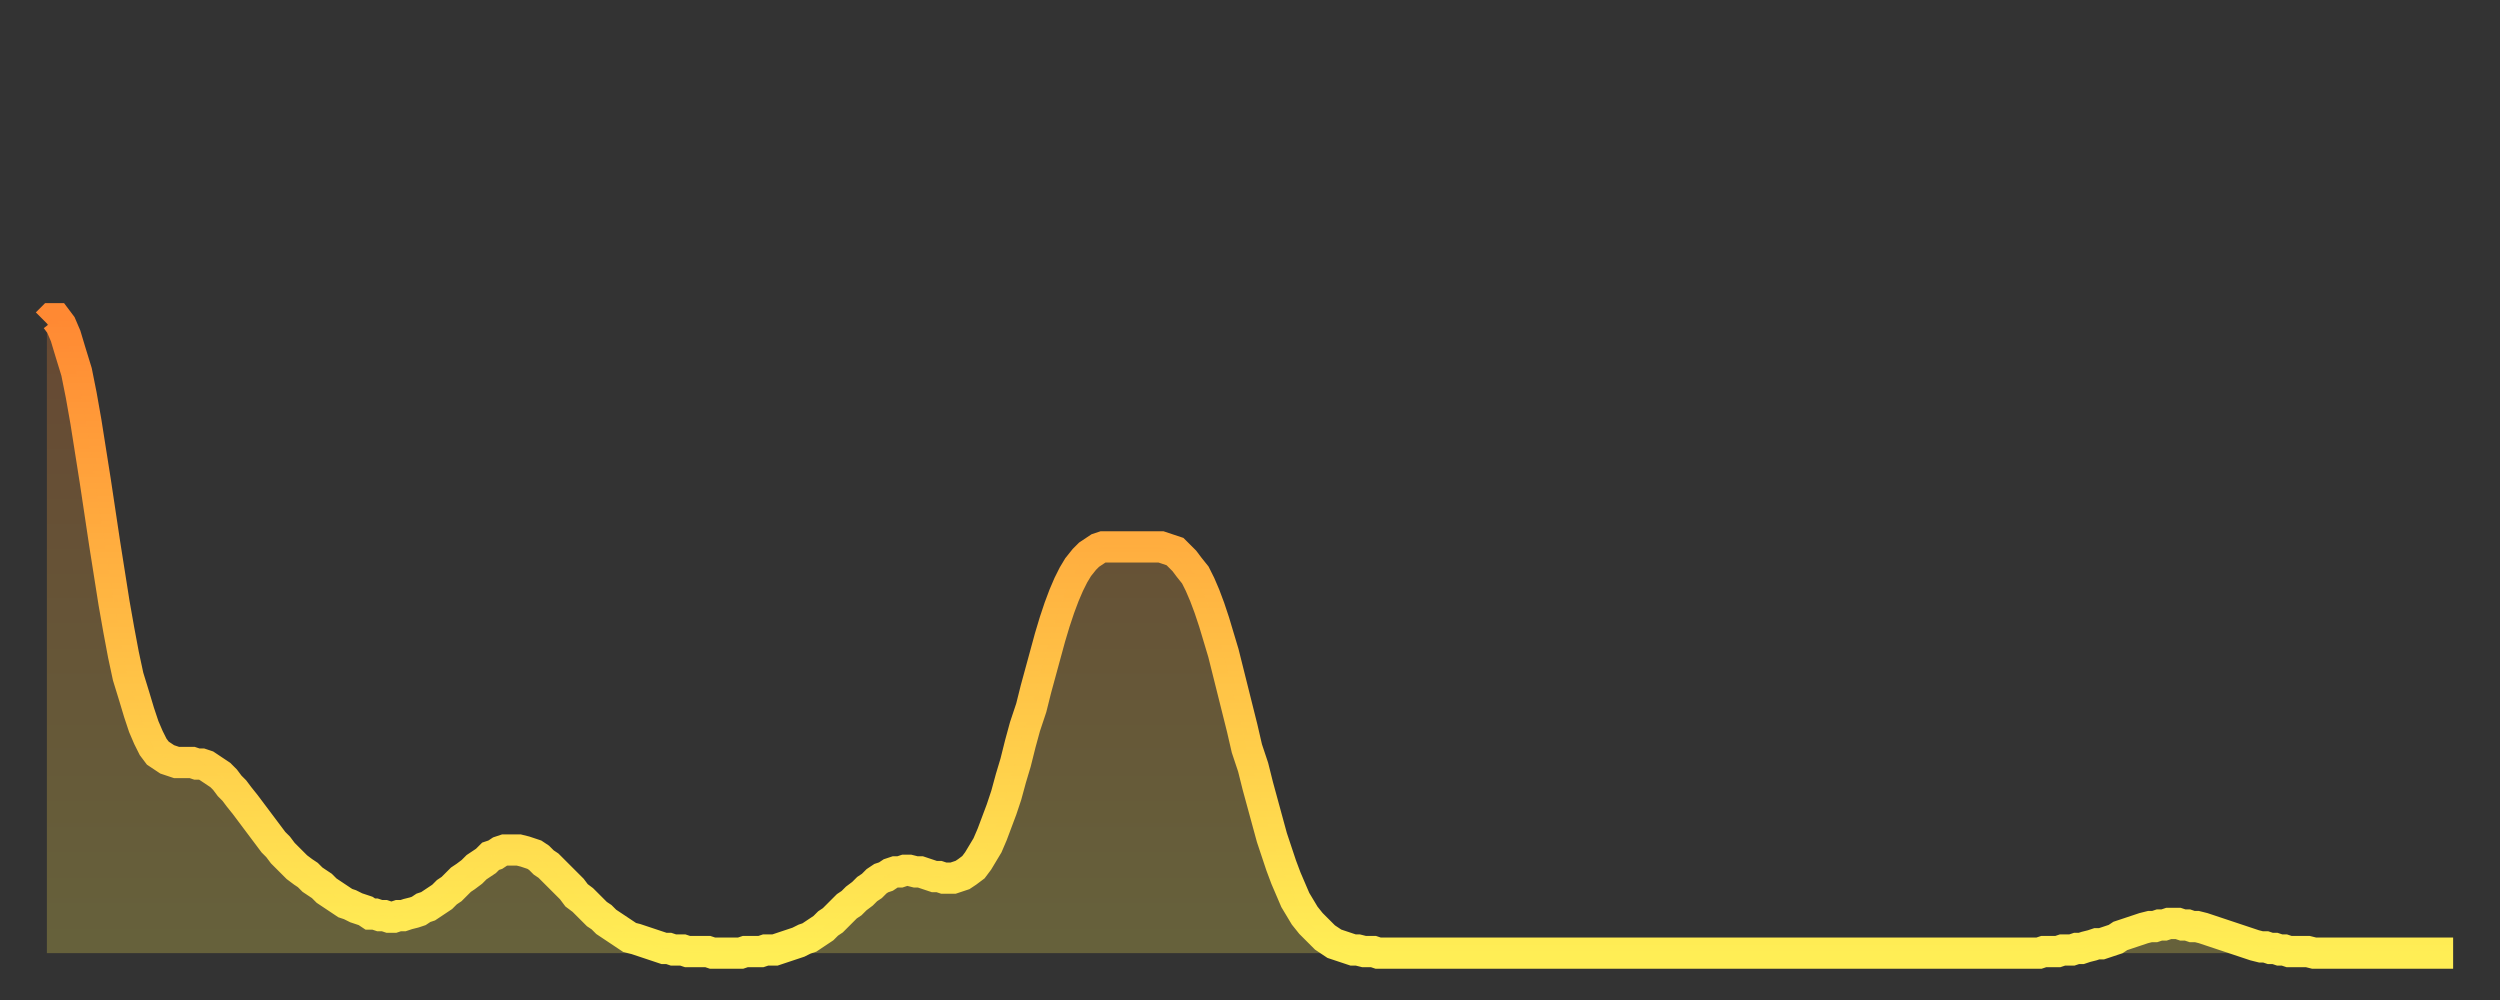 <?xml version="1.0" encoding="utf-8" ?>
<svg baseProfile="full" height="64" version="1.1" width="160" xmlns="http://www.w3.org/2000/svg" xmlns:ev="http://www.w3.org/2001/xml-events" xmlns:xlink="http://www.w3.org/1999/xlink"><rect width="100%" height="100%" fill="#333333" stroke="none"/><defs><linearGradient id="id2923250" x1="0" x2="0" y1="0" y2="1"><stop offset="0%" stop-color="#ff8933" /><stop offset="50%" stop-color="#ffbc44" /><stop offset="100%" stop-color="#ffee55" /></linearGradient></defs><g transform="translate(3,3)"><g><path d="M 0.0 17.7 0.3 17.4 0.6 17.4 0.9 17.8 1.2 18.5 1.5 19.5 1.9 20.8 2.2 22.3 2.5 24.0 2.8 25.9 3.1 27.8 3.4 29.8 3.7 31.8 4.0 33.7 4.3 35.6 4.6 37.3 4.9 38.9 5.2 40.3 5.6 41.6 5.9 42.6 6.2 43.5 6.5 44.2 6.8 44.8 7.1 45.2 7.4 45.4 7.7 45.6 8.0 45.7 8.3 45.8 8.6 45.8 8.9 45.8 9.3 45.8 9.6 45.9 9.9 45.9 10.2 46.0 10.5 46.2 10.8 46.4 11.1 46.6 11.4 46.9 11.7 47.3 12.0 47.6 12.3 48.0 12.7 48.5 13.0 48.9 13.3 49.3 13.6 49.7 13.9 50.1 14.2 50.5 14.5 50.9 14.8 51.2 15.1 51.6 15.4 51.9 15.7 52.2 16.0 52.5 16.4 52.8 16.7 53.0 17.0 53.3 17.3 53.5 17.6 53.7 17.9 54.0 18.2 54.2 18.5 54.4 18.8 54.6 19.1 54.8 19.4 54.9 19.8 55.1 20.1 55.2 20.4 55.3 20.7 55.5 21.0 55.5 21.3 55.6 21.6 55.6 21.9 55.7 22.2 55.7 22.5 55.6 22.8 55.6 23.1 55.5 23.5 55.4 23.8 55.3 24.1 55.1 24.4 55.0 24.7 54.8 25.0 54.6 25.3 54.4 25.6 54.1 25.9 53.9 26.2 53.6 26.5 53.3 26.8 53.1 27.2 52.8 27.5 52.5 27.8 52.3 28.1 52.1 28.4 51.8 28.7 51.7 29.0 51.5 29.3 51.4 29.6 51.4 29.9 51.4 30.2 51.4 30.6 51.5 30.9 51.6 31.2 51.7 31.5 51.9 31.8 52.2 32.1 52.4 32.4 52.7 32.7 53.0 33.0 53.3 33.3 53.6 33.6 53.9 33.9 54.3 34.3 54.6 34.6 54.9 34.9 55.2 35.2 55.5 35.5 55.7 35.8 56.0 36.1 56.2 36.4 56.4 36.7 56.6 37.0 56.8 37.3 57.0 37.7 57.1 38.0 57.2 38.3 57.3 38.6 57.4 38.9 57.5 39.2 57.6 39.5 57.7 39.8 57.7 40.1 57.8 40.4 57.8 40.7 57.8 41.0 57.9 41.4 57.9 41.7 57.9 42.0 57.9 42.3 57.9 42.6 58.0 42.9 58.0 43.2 58.0 43.5 58.0 43.8 58.0 44.1 58.0 44.4 58.0 44.7 57.9 45.1 57.9 45.4 57.9 45.7 57.9 46.0 57.8 46.3 57.8 46.6 57.8 46.9 57.7 47.2 57.6 47.5 57.5 47.8 57.4 48.1 57.3 48.5 57.1 48.8 57.0 49.1 56.8 49.4 56.6 49.7 56.4 50.0 56.1 50.3 55.9 50.6 55.6 50.9 55.3 51.2 55.0 51.5 54.8 51.8 54.5 52.2 54.2 52.5 53.9 52.8 53.7 53.1 53.4 53.4 53.2 53.7 53.1 54.0 52.9 54.3 52.8 54.6 52.8 54.9 52.7 55.2 52.7 55.6 52.8 55.9 52.8 56.2 52.9 56.5 53.0 56.8 53.1 57.1 53.1 57.4 53.2 57.7 53.2 58.0 53.2 58.3 53.1 58.6 53.0 58.9 52.8 59.3 52.5 59.6 52.1 59.9 51.6 60.2 51.1 60.5 50.4 60.8 49.6 61.1 48.8 61.4 47.9 61.7 46.8 62.0 45.8 62.3 44.6 62.6 43.5 63.0 42.3 63.3 41.1 63.6 40.0 63.9 38.9 64.2 37.8 64.5 36.8 64.8 35.9 65.1 35.1 65.4 34.4 65.7 33.8 66.0 33.3 66.4 32.8 66.7 32.5 67.0 32.3 67.3 32.1 67.6 32.0 67.9 32.0 68.2 32.0 68.5 32.0 68.8 32.0 69.1 32.0 69.4 32.0 69.7 32.0 70.1 32.0 70.4 32.0 70.7 32.0 71.0 32.0 71.3 32.0 71.6 32.1 71.9 32.2 72.2 32.3 72.5 32.6 72.8 32.9 73.1 33.3 73.5 33.8 73.8 34.4 74.1 35.1 74.4 35.9 74.7 36.8 75.0 37.8 75.3 38.8 75.6 40.0 75.9 41.2 76.2 42.4 76.5 43.6 76.8 44.9 77.2 46.1 77.5 47.3 77.8 48.4 78.1 49.5 78.4 50.6 78.7 51.5 79.0 52.4 79.3 53.2 79.6 53.9 79.9 54.6 80.2 55.1 80.5 55.6 80.9 56.1 81.2 56.4 81.5 56.7 81.8 57.0 82.1 57.2 82.4 57.4 82.7 57.5 83.0 57.6 83.3 57.7 83.6 57.8 83.9 57.8 84.3 57.9 84.6 57.9 84.9 57.9 85.2 58.0 85.5 58.0 85.8 58.0 86.1 58.0 86.4 58.0 86.7 58.0 87.0 58.0 87.3 58.0 87.6 58.0 88.0 58.0 88.3 58.0 88.6 58.0 88.9 58.0 89.2 58.0 89.5 58.0 89.8 58.0 90.1 58.0 90.4 58.0 90.7 58.0 91.0 58.0 91.4 58.0 91.7 58.0 92.0 58.0 92.3 58.0 92.6 58.0 92.9 58.0 93.2 58.0 93.5 58.0 93.8 58.0 94.1 58.0 94.4 58.0 94.7 58.0 95.1 58.0 95.4 58.0 95.7 58.0 96.0 58.0 96.3 58.0 96.6 58.0 96.9 58.0 97.2 58.0 97.5 58.0 97.8 58.0 98.1 58.0 98.4 58.0 98.8 58.0 99.1 58.0 99.4 58.0 99.7 58.0 100.0 58.0 100.3 58.0 100.6 58.0 100.9 58.0 101.2 58.0 101.5 58.0 101.8 58.0 102.2 58.0 102.5 58.0 102.8 58.0 103.1 58.0 103.4 58.0 103.7 58.0 104.0 58.0 104.3 58.0 104.6 58.0 104.9 58.0 105.2 58.0 105.5 58.0 105.9 58.0 106.2 58.0 106.5 58.0 106.8 58.0 107.1 58.0 107.4 58.0 107.7 58.0 108.0 58.0 108.3 58.0 108.6 58.0 108.9 58.0 109.3 58.0 109.6 58.0 109.9 58.0 110.2 58.0 110.5 58.0 110.8 58.0 111.1 58.0 111.4 58.0 111.7 58.0 112.0 58.0 112.3 58.0 112.6 58.0 113.0 58.0 113.3 58.0 113.6 58.0 113.9 58.0 114.2 58.0 114.5 58.0 114.8 58.0 115.1 58.0 115.4 58.0 115.7 58.0 116.0 58.0 116.3 58.0 116.7 58.0 117.0 58.0 117.3 58.0 117.6 58.0 117.9 58.0 118.2 58.0 118.5 58.0 118.8 58.0 119.1 58.0 119.4 58.0 119.7 58.0 120.1 58.0 120.4 58.0 120.7 58.0 121.0 58.0 121.3 58.0 121.6 58.0 121.9 58.0 122.2 58.0 122.5 58.0 122.8 58.0 123.1 58.0 123.4 58.0 123.8 58.0 124.1 58.0 124.4 58.0 124.7 58.0 125.0 58.0 125.3 58.0 125.6 58.0 125.9 58.0 126.2 58.0 126.5 58.0 126.8 58.0 127.2 58.0 127.5 58.0 127.8 57.9 128.1 57.9 128.4 57.9 128.7 57.9 129.0 57.8 129.3 57.8 129.6 57.8 129.9 57.7 130.2 57.7 130.5 57.6 130.9 57.5 131.2 57.4 131.5 57.4 131.8 57.3 132.1 57.2 132.4 57.1 132.7 56.9 133.0 56.8 133.3 56.7 133.6 56.6 133.9 56.5 134.2 56.4 134.6 56.3 134.9 56.3 135.2 56.2 135.5 56.2 135.8 56.1 136.1 56.1 136.4 56.1 136.7 56.2 137.0 56.2 137.3 56.3 137.6 56.3 138.0 56.4 138.3 56.5 138.6 56.6 138.9 56.7 139.2 56.8 139.5 56.9 139.8 57.0 140.1 57.1 140.4 57.2 140.7 57.3 141.0 57.4 141.3 57.5 141.7 57.6 142.0 57.6 142.3 57.7 142.6 57.7 142.9 57.8 143.2 57.8 143.5 57.9 143.8 57.9 144.1 57.9 144.4 57.9 144.7 57.9 145.1 58.0 145.4 58.0 145.7 58.0 146.0 58.0 146.3 58.0 146.6 58.0 146.9 58.0 147.2 58.0 147.5 58.0 147.8 58.0 148.1 58.0 148.4 58.0 148.8 58.0 149.1 58.0 149.4 58.0 149.7 58.0 150.0 58.0 150.3 58.0 150.6 58.0 150.9 58.0 151.2 58.0 151.5 58.0 151.8 58.0 152.1 58.0 152.5 58.0 152.8 58.0 153.1 58.0 153.4 58.0 153.7 58.0 154.0 58.0" fill="none" id="graph-curve" opacity="1" stroke="url(#id2923250)" stroke-width="2" /><path d="M 0 58 L 0.0 17.7 0.3 17.4 0.6 17.4 0.9 17.8 1.2 18.5 1.5 19.5 1.9 20.8 2.2 22.3 2.5 24.0 2.8 25.9 3.1 27.8 3.4 29.8 3.7 31.8 4.0 33.7 4.3 35.6 4.6 37.3 4.9 38.9 5.2 40.3 5.6 41.6 5.9 42.6 6.2 43.5 6.5 44.2 6.8 44.8 7.1 45.2 7.4 45.4 7.7 45.6 8.0 45.7 8.3 45.8 8.6 45.8 8.9 45.8 9.3 45.8 9.6 45.9 9.9 45.9 10.2 46.0 10.5 46.2 10.8 46.4 11.1 46.6 11.4 46.9 11.7 47.3 12.0 47.6 12.3 48.0 12.7 48.5 13.0 48.9 13.3 49.3 13.6 49.7 13.9 50.1 14.2 50.5 14.5 50.9 14.8 51.2 15.1 51.6 15.4 51.9 15.7 52.2 16.0 52.5 16.4 52.8 16.7 53.0 17.0 53.3 17.3 53.5 17.6 53.7 17.9 54.0 18.2 54.2 18.5 54.4 18.8 54.6 19.1 54.8 19.4 54.9 19.8 55.1 20.1 55.2 20.4 55.3 20.7 55.5 21.0 55.5 21.3 55.6 21.6 55.6 21.9 55.7 22.2 55.7 22.5 55.6 22.8 55.6 23.1 55.5 23.5 55.4 23.8 55.3 24.1 55.1 24.4 55.0 24.7 54.8 25.0 54.6 25.3 54.4 25.6 54.1 25.9 53.9 26.2 53.6 26.5 53.3 26.8 53.1 27.2 52.8 27.5 52.5 27.8 52.3 28.1 52.1 28.4 51.8 28.7 51.7 29.0 51.5 29.3 51.4 29.6 51.4 29.9 51.4 30.2 51.4 30.6 51.5 30.9 51.6 31.2 51.7 31.5 51.9 31.8 52.2 32.1 52.4 32.4 52.7 32.7 53.0 33.0 53.3 33.3 53.6 33.6 53.9 33.9 54.3 34.3 54.6 34.6 54.9 34.9 55.2 35.2 55.5 35.5 55.7 35.8 56.0 36.1 56.2 36.4 56.4 36.7 56.6 37.0 56.8 37.3 57.0 37.7 57.1 38.0 57.2 38.3 57.3 38.6 57.4 38.9 57.5 39.2 57.6 39.5 57.7 39.8 57.7 40.1 57.8 40.4 57.8 40.7 57.8 41.0 57.9 41.4 57.9 41.7 57.9 42.0 57.9 42.3 57.9 42.6 58.0 42.9 58.0 43.2 58.0 43.5 58.0 43.8 58.0 44.1 58.0 44.4 58.0 44.7 57.9 45.1 57.9 45.4 57.9 45.7 57.9 46.0 57.8 46.3 57.8 46.6 57.8 46.9 57.7 47.2 57.6 47.5 57.5 47.8 57.4 48.1 57.3 48.5 57.1 48.8 57.0 49.1 56.8 49.4 56.6 49.7 56.4 50.0 56.1 50.3 55.9 50.6 55.6 50.9 55.3 51.2 55.0 51.5 54.8 51.8 54.5 52.2 54.2 52.5 53.9 52.8 53.7 53.1 53.4 53.4 53.2 53.7 53.1 54.0 52.9 54.3 52.8 54.6 52.8 54.9 52.7 55.2 52.7 55.6 52.8 55.9 52.8 56.2 52.9 56.5 53.0 56.8 53.1 57.1 53.1 57.4 53.2 57.7 53.2 58.0 53.2 58.3 53.1 58.6 53.0 58.9 52.8 59.3 52.5 59.6 52.1 59.9 51.6 60.2 51.1 60.5 50.4 60.8 49.6 61.1 48.8 61.4 47.9 61.7 46.8 62.0 45.8 62.3 44.6 62.6 43.5 63.0 42.3 63.3 41.1 63.6 40.0 63.9 38.9 64.2 37.8 64.5 36.8 64.8 35.9 65.1 35.1 65.4 34.4 65.7 33.8 66.0 33.3 66.4 32.8 66.7 32.5 67.0 32.3 67.3 32.1 67.6 32.0 67.9 32.0 68.2 32.0 68.5 32.0 68.8 32.0 69.1 32.0 69.4 32.0 69.7 32.0 70.1 32.0 70.4 32.0 70.7 32.0 71.0 32.0 71.3 32.0 71.6 32.1 71.9 32.2 72.2 32.3 72.5 32.6 72.8 32.9 73.1 33.3 73.5 33.8 73.8 34.4 74.1 35.1 74.4 35.9 74.7 36.8 75.0 37.8 75.3 38.8 75.6 40.0 75.9 41.2 76.2 42.4 76.5 43.6 76.8 44.9 77.2 46.1 77.5 47.3 77.8 48.4 78.1 49.5 78.4 50.6 78.7 51.5 79.0 52.4 79.3 53.2 79.6 53.9 79.9 54.6 80.2 55.1 80.5 55.6 80.9 56.1 81.2 56.4 81.5 56.7 81.8 57.0 82.1 57.2 82.4 57.4 82.7 57.5 83.0 57.6 83.3 57.7 83.6 57.8 83.9 57.8 84.3 57.9 84.6 57.9 84.9 57.9 85.2 58.0 85.5 58.0 85.8 58.0 86.1 58.0 86.4 58.0 86.7 58.0 87.0 58.0 87.3 58.0 87.6 58.0 88.0 58.0 88.3 58.0 88.6 58.0 88.9 58.0 89.2 58.0 89.5 58.0 89.8 58.0 90.1 58.0 90.4 58.0 90.7 58.0 91.0 58.0 91.4 58.0 91.7 58.0 92.0 58.0 92.3 58.0 92.6 58.0 92.9 58.0 93.2 58.0 93.5 58.0 93.8 58.0 94.1 58.0 94.4 58.0 94.7 58.0 95.1 58.0 95.4 58.0 95.7 58.0 96.0 58.0 96.3 58.0 96.6 58.0 96.9 58.0 97.2 58.0 97.5 58.0 97.8 58.0 98.1 58.0 98.4 58.0 98.8 58.0 99.1 58.0 99.4 58.0 99.7 58.0 100.0 58.0 100.3 58.0 100.6 58.0 100.9 58.0 101.2 58.0 101.5 58.0 101.8 58.0 102.2 58.0 102.5 58.0 102.8 58.0 103.1 58.0 103.4 58.0 103.7 58.0 104.0 58.0 104.3 58.0 104.6 58.0 104.9 58.0 105.2 58.0 105.5 58.0 105.9 58.0 106.2 58.0 106.5 58.0 106.8 58.0 107.1 58.0 107.4 58.0 107.7 58.0 108.0 58.0 108.3 58.0 108.6 58.0 108.9 58.0 109.3 58.0 109.6 58.0 109.9 58.0 110.2 58.0 110.5 58.0 110.8 58.0 111.1 58.0 111.4 58.0 111.7 58.0 112.0 58.0 112.3 58.0 112.6 58.0 113.0 58.0 113.3 58.0 113.6 58.0 113.9 58.0 114.2 58.0 114.5 58.0 114.8 58.0 115.1 58.0 115.4 58.0 115.7 58.0 116.0 58.0 116.3 58.0 116.7 58.0 117.0 58.0 117.3 58.0 117.6 58.0 117.9 58.0 118.2 58.0 118.5 58.0 118.8 58.0 119.1 58.0 119.4 58.0 119.7 58.0 120.1 58.0 120.4 58.0 120.7 58.0 121.0 58.0 121.3 58.0 121.6 58.0 121.9 58.0 122.2 58.0 122.5 58.0 122.8 58.0 123.1 58.0 123.4 58.0 123.8 58.0 124.1 58.0 124.4 58.0 124.7 58.0 125.0 58.0 125.3 58.0 125.6 58.0 125.9 58.0 126.2 58.0 126.5 58.0 126.8 58.0 127.2 58.0 127.5 58.0 127.8 57.9 128.1 57.9 128.4 57.9 128.7 57.9 129.0 57.8 129.3 57.8 129.6 57.8 129.9 57.7 130.2 57.7 130.5 57.6 130.9 57.5 131.2 57.4 131.5 57.4 131.8 57.3 132.1 57.2 132.4 57.1 132.7 56.9 133.0 56.8 133.3 56.7 133.6 56.6 133.9 56.5 134.2 56.4 134.6 56.3 134.9 56.3 135.2 56.2 135.5 56.2 135.8 56.1 136.1 56.1 136.4 56.1 136.7 56.2 137.0 56.2 137.3 56.3 137.6 56.3 138.0 56.4 138.3 56.5 138.6 56.6 138.9 56.7 139.2 56.8 139.5 56.9 139.8 57.0 140.1 57.1 140.4 57.2 140.7 57.3 141.0 57.4 141.3 57.5 141.7 57.6 142.0 57.6 142.3 57.7 142.6 57.7 142.9 57.8 143.2 57.8 143.5 57.9 143.8 57.9 144.1 57.9 144.4 57.9 144.7 57.9 145.1 58.0 145.4 58.0 145.7 58.0 146.0 58.0 146.3 58.0 146.6 58.0 146.9 58.0 147.2 58.0 147.5 58.0 147.8 58.0 148.1 58.0 148.4 58.0 148.8 58.0 149.1 58.0 149.4 58.0 149.7 58.0 150.0 58.0 150.3 58.0 150.6 58.0 150.9 58.0 151.2 58.0 151.5 58.0 151.8 58.0 152.1 58.0 152.5 58.0 152.8 58.0 153.1 58.0 153.4 58.0 153.7 58.0 154.0 58.0 154 58" fill="url(#id2923250)" fill-opacity=".25" id="graph-shadow" /></g></g></svg>